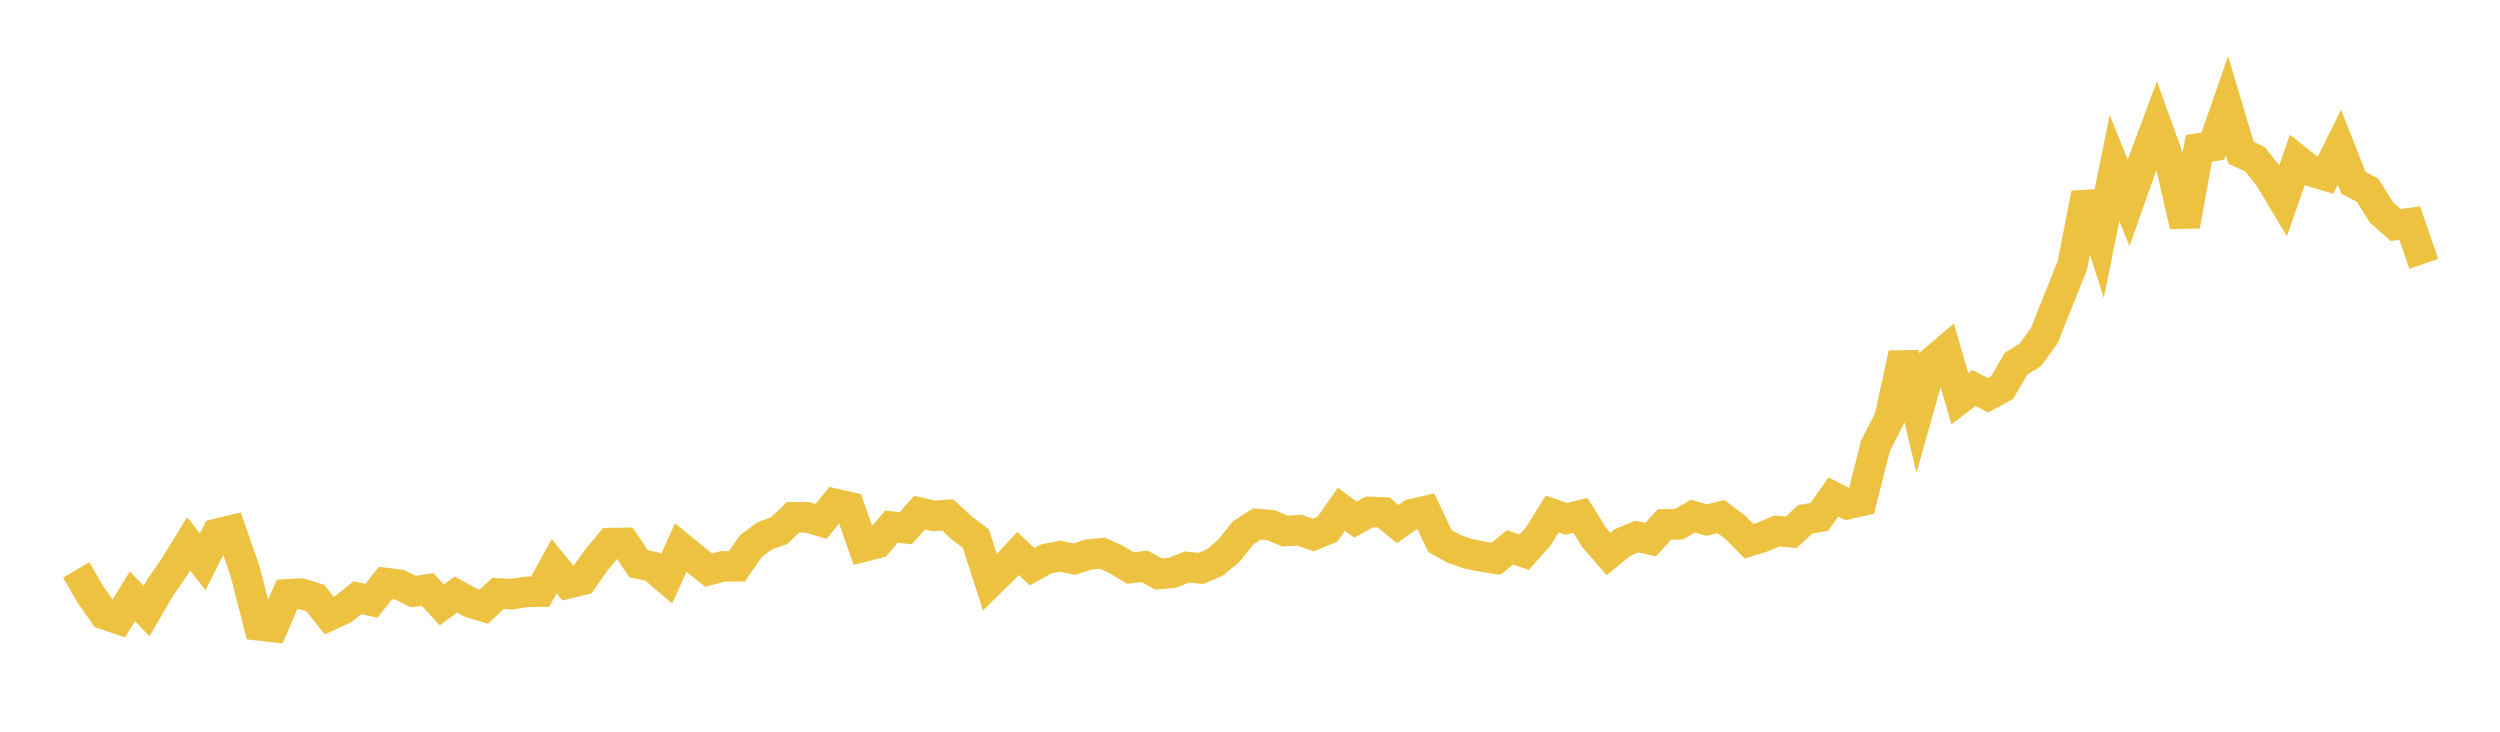 <svg width="164" height="48" xmlns="http://www.w3.org/2000/svg" xmlns:xlink="http://www.w3.org/1999/xlink"><path fill="none" stroke="rgb(237,194,64)" stroke-width="2" d="M5,37.389L5.922,38.978L6.844,40.297L7.766,40.608L8.689,39.115L9.611,40.09L10.533,38.507L11.455,37.173L12.377,35.673L13.299,36.858L14.222,35.025L15.144,34.799L16.066,37.438L16.988,41.029L17.91,41.133L18.832,38.99L19.754,38.94L20.677,39.225L21.599,40.382L22.521,39.955L23.443,39.208L24.365,39.41L25.287,38.241L26.21,38.361L27.132,38.808L28.054,38.664L28.976,39.685L29.898,39.002L30.82,39.513L31.743,39.794L32.665,38.93L33.587,38.976L34.509,38.825L35.431,38.814L36.353,37.143L37.275,38.272L38.198,38.046L39.12,36.74L40.042,35.625L40.964,35.612L41.886,36.975L42.808,37.182L43.731,37.967L44.653,35.924L45.575,36.676L46.497,37.399L47.419,37.154L48.341,37.145L49.263,35.819L50.186,35.138L51.108,34.815L52.03,33.93L52.952,33.94L53.874,34.202L54.796,33.055L55.719,33.269L56.641,35.862L57.563,35.622L58.485,34.546L59.407,34.655L60.329,33.629L61.251,33.843L62.174,33.781L63.096,34.64L64.018,35.336L64.94,38.198L65.862,37.294L66.784,36.313L67.707,37.175L68.629,36.665L69.551,36.485L70.473,36.68L71.395,36.383L72.317,36.294L73.24,36.707L74.162,37.263L75.084,37.147L76.006,37.659L76.928,37.571L77.85,37.197L78.772,37.29L79.695,36.897L80.617,36.125L81.539,34.967L82.461,34.368L83.383,34.453L84.305,34.838L85.228,34.775L86.15,35.098L87.072,34.725L87.994,33.409L88.916,34.091L89.838,33.581L90.76,33.612L91.683,34.377L92.605,33.737L93.527,33.523L94.449,35.482L95.371,35.998L96.293,36.321L97.216,36.511L98.138,36.651L99.06,35.906L99.982,36.225L100.904,35.201L101.826,33.716L102.749,34.042L103.671,33.809L104.593,35.281L105.515,36.347L106.437,35.589L107.359,35.201L108.281,35.395L109.204,34.395L110.126,34.396L111.048,33.862L111.97,34.12L112.892,33.885L113.814,34.574L114.737,35.507L115.659,35.217L116.581,34.83L117.503,34.919L118.425,34.067L119.347,33.909L120.269,32.603L121.192,33.07L122.114,32.864L123.036,29.233L123.958,27.429L124.88,23.195L125.802,27.045L126.725,23.768L127.647,22.985L128.569,26.156L129.491,25.452L130.413,25.931L131.335,25.425L132.257,23.859L133.18,23.282L134.102,22.028L135.024,19.71L135.946,17.421L136.868,12.692L137.79,15.578L138.713,11.011L139.635,13.312L140.557,10.71L141.479,8.238L142.401,10.8L143.323,14.81L144.246,9.732L145.168,9.583L146.09,6.933L147.012,10.021L147.934,10.455L148.856,11.623L149.778,13.153L150.701,10.499L151.623,11.234L152.545,11.513L153.467,9.658L154.389,11.997L155.311,12.477L156.234,13.945L157.156,14.758L158.078,14.636L159,17.31"></path></svg>